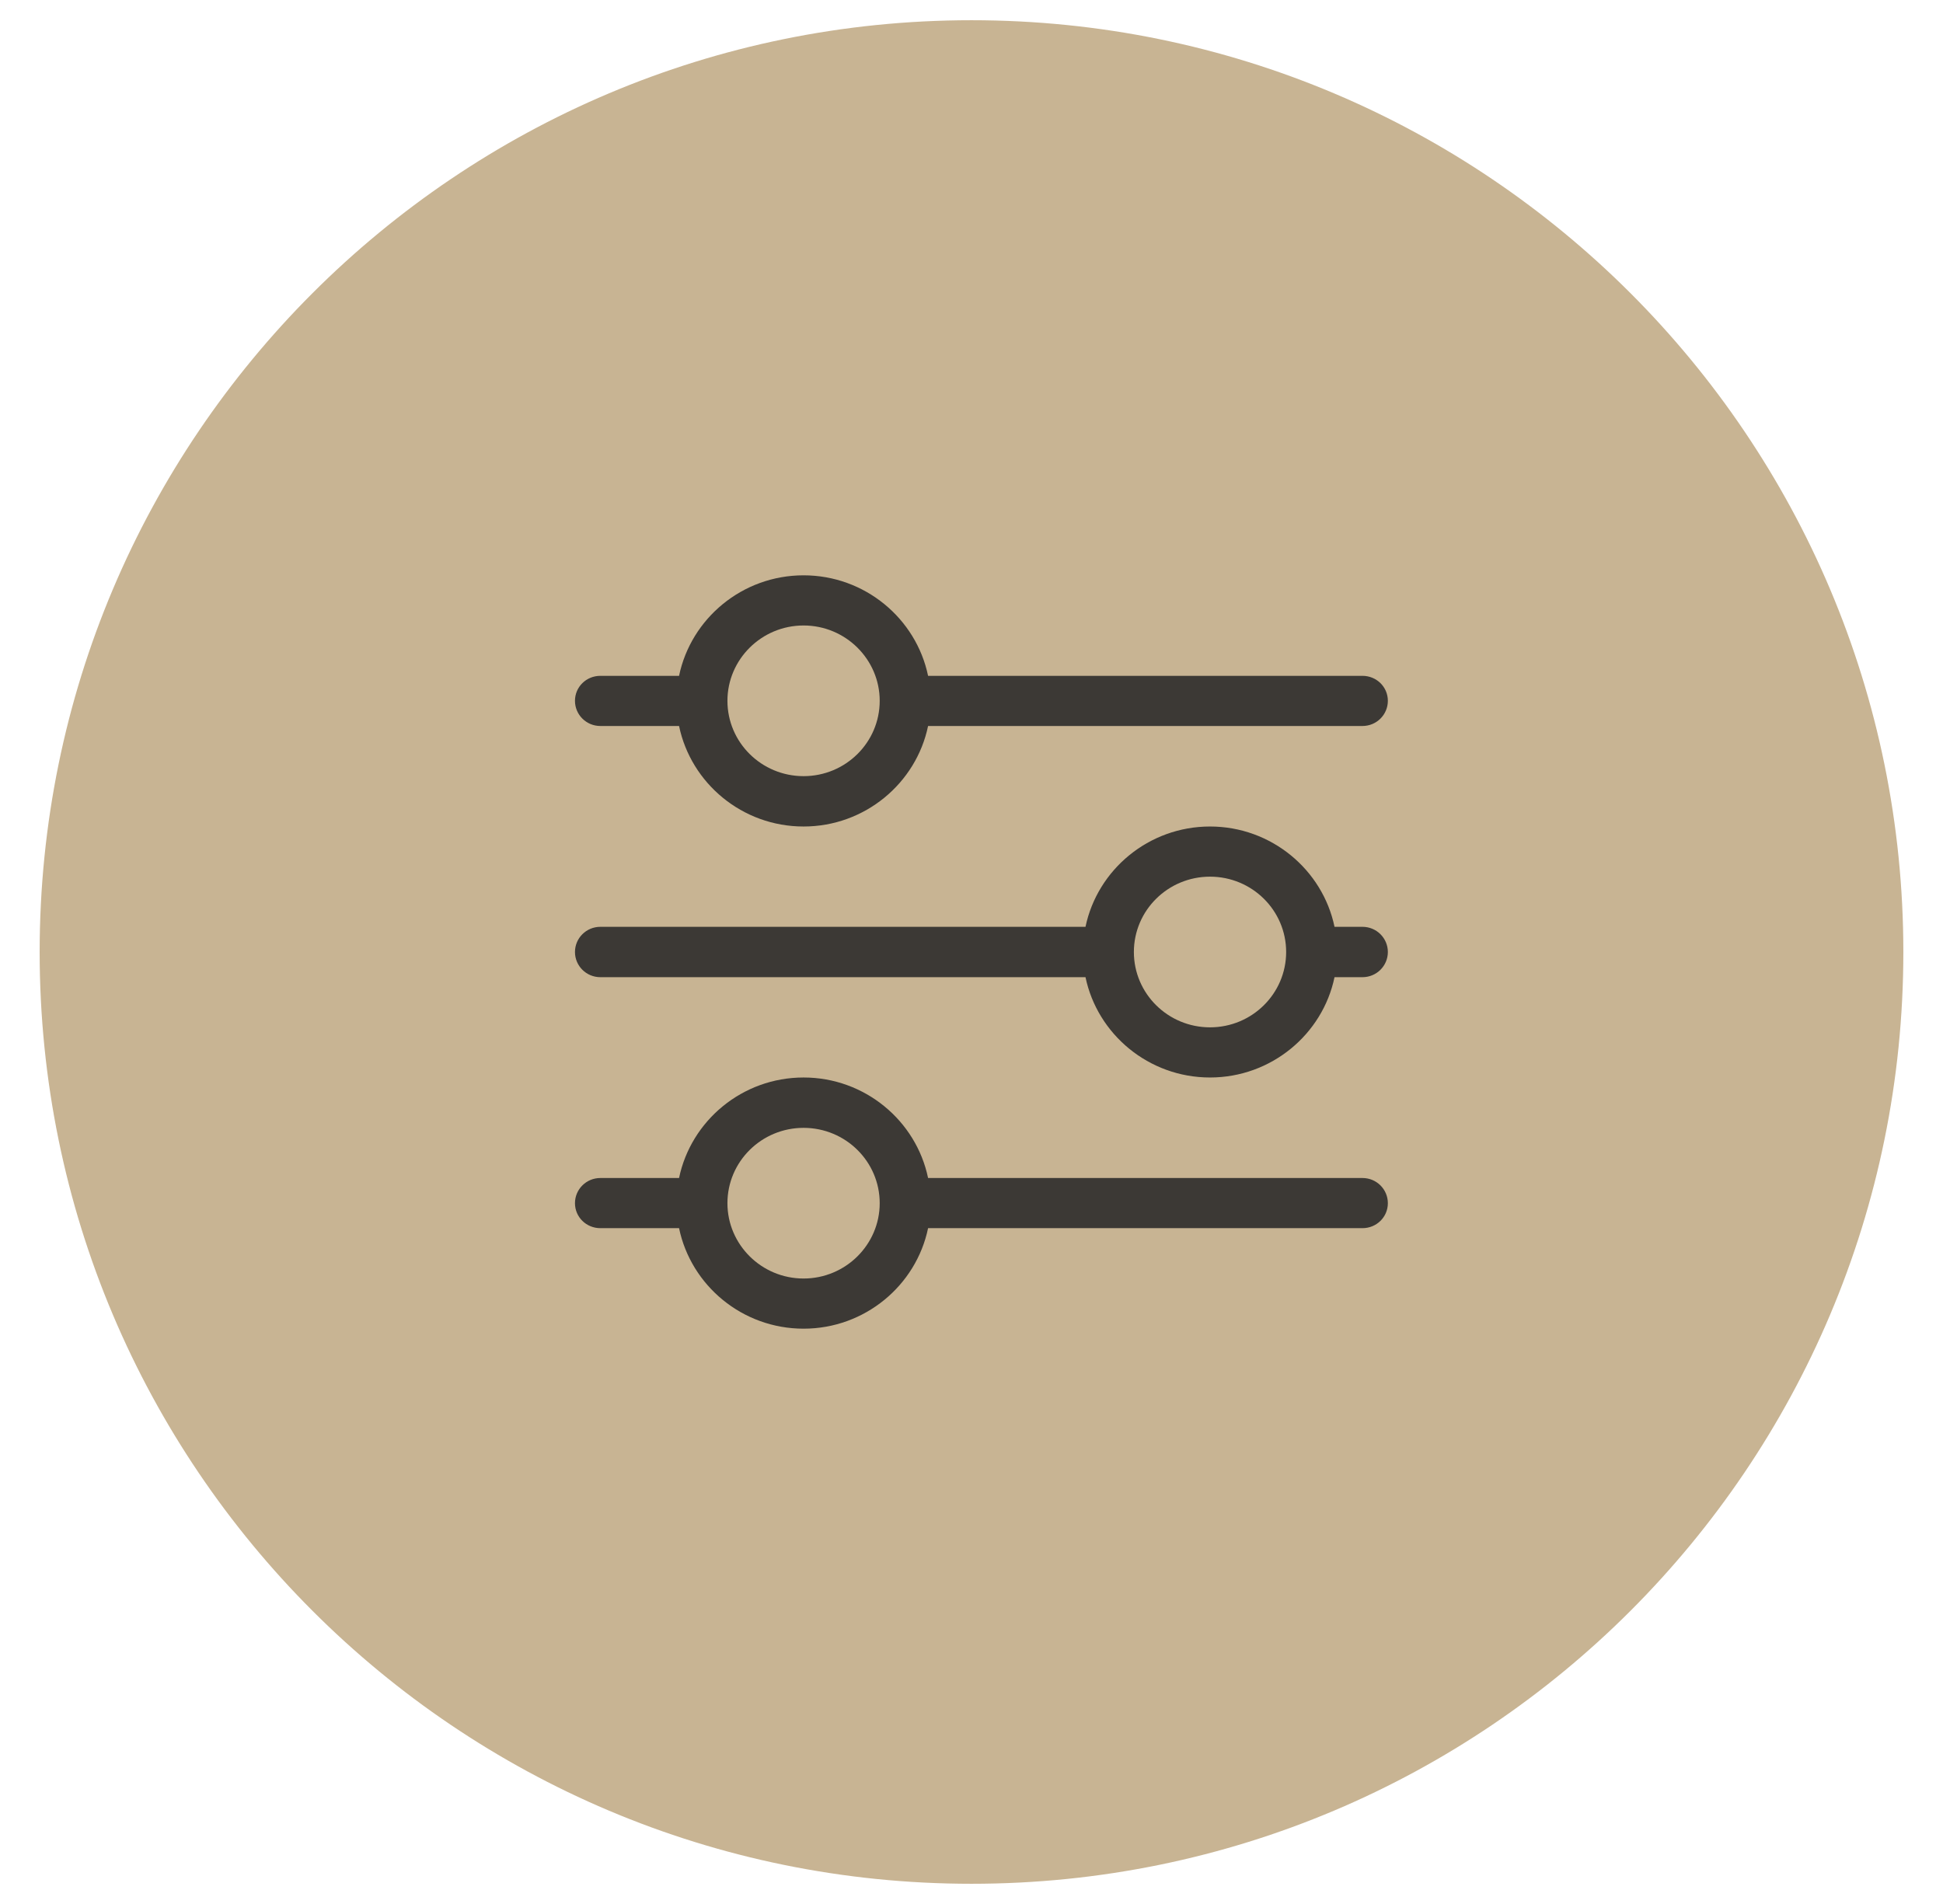 <svg xmlns="http://www.w3.org/2000/svg" viewBox="0 0 98 96" width="100" height="98">
	<style>
		tspan { white-space:pre }
		.shp0 { fill: #c8b493 } 
		.shp1 { fill: #3c3935 } 
	</style>
	<g id="Filter">
		<path id="Ellipse 2" class="shp0" d="M49 1C74.96 1 96 22.04 96 48C96 73.96 74.96 95 49 95C23.04 95 2 73.96 2 48C2 22.04 23.04 1 49 1Z" />
		<path id="Shape 1741" class="shp1" d="M30.28 36.6L34.25 36.6C34.85 39.49 37.44 41.67 40.53 41.67C43.62 41.67 46.21 39.49 46.81 36.6L68.72 36.6C69.43 36.6 70 36.03 70 35.33C70 34.63 69.43 34.07 68.72 34.07L46.81 34.07C46.21 31.18 43.62 29 40.53 29C37.44 29 34.85 31.18 34.25 34.07L30.28 34.07C29.57 34.07 29 34.63 29 35.33C29 36.03 29.57 36.6 30.28 36.6ZM40.53 31.53C42.65 31.53 44.37 33.24 44.37 35.33C44.37 37.43 42.65 39.13 40.53 39.13C38.41 39.13 36.69 37.43 36.69 35.33C36.69 33.24 38.41 31.53 40.53 31.53ZM68.72 59.4L46.81 59.4C46.21 56.51 43.62 54.33 40.53 54.33C37.44 54.33 34.85 56.51 34.25 59.4L30.28 59.4C29.57 59.4 29 59.97 29 60.67C29 61.37 29.57 61.93 30.28 61.93L34.25 61.93C34.85 64.82 37.44 67 40.53 67C43.62 67 46.21 64.82 46.81 61.93L68.72 61.93C69.43 61.93 70 61.37 70 60.67C70 59.97 69.43 59.4 68.72 59.4ZM40.53 64.47C38.41 64.47 36.69 62.76 36.69 60.67C36.69 58.57 38.41 56.87 40.53 56.87C42.65 56.87 44.37 58.57 44.37 60.67C44.37 62.76 42.65 64.47 40.53 64.47ZM68.72 46.73L67.31 46.73C66.71 43.85 64.12 41.67 61.03 41.67C57.94 41.67 55.35 43.85 54.75 46.73L30.28 46.73C29.57 46.73 29 47.3 29 48C29 48.7 29.57 49.27 30.28 49.27L54.75 49.27C55.35 52.15 57.94 54.33 61.03 54.33C64.12 54.33 66.71 52.15 67.31 49.27L68.72 49.27C69.43 49.27 70 48.7 70 48C70 47.3 69.43 46.73 68.72 46.73ZM61.03 51.8C58.91 51.8 57.19 50.1 57.19 48C57.19 45.9 58.91 44.2 61.03 44.2C63.15 44.2 64.87 45.9 64.87 48C64.87 50.1 63.15 51.8 61.03 51.8Z" />
	</g>
</svg>
